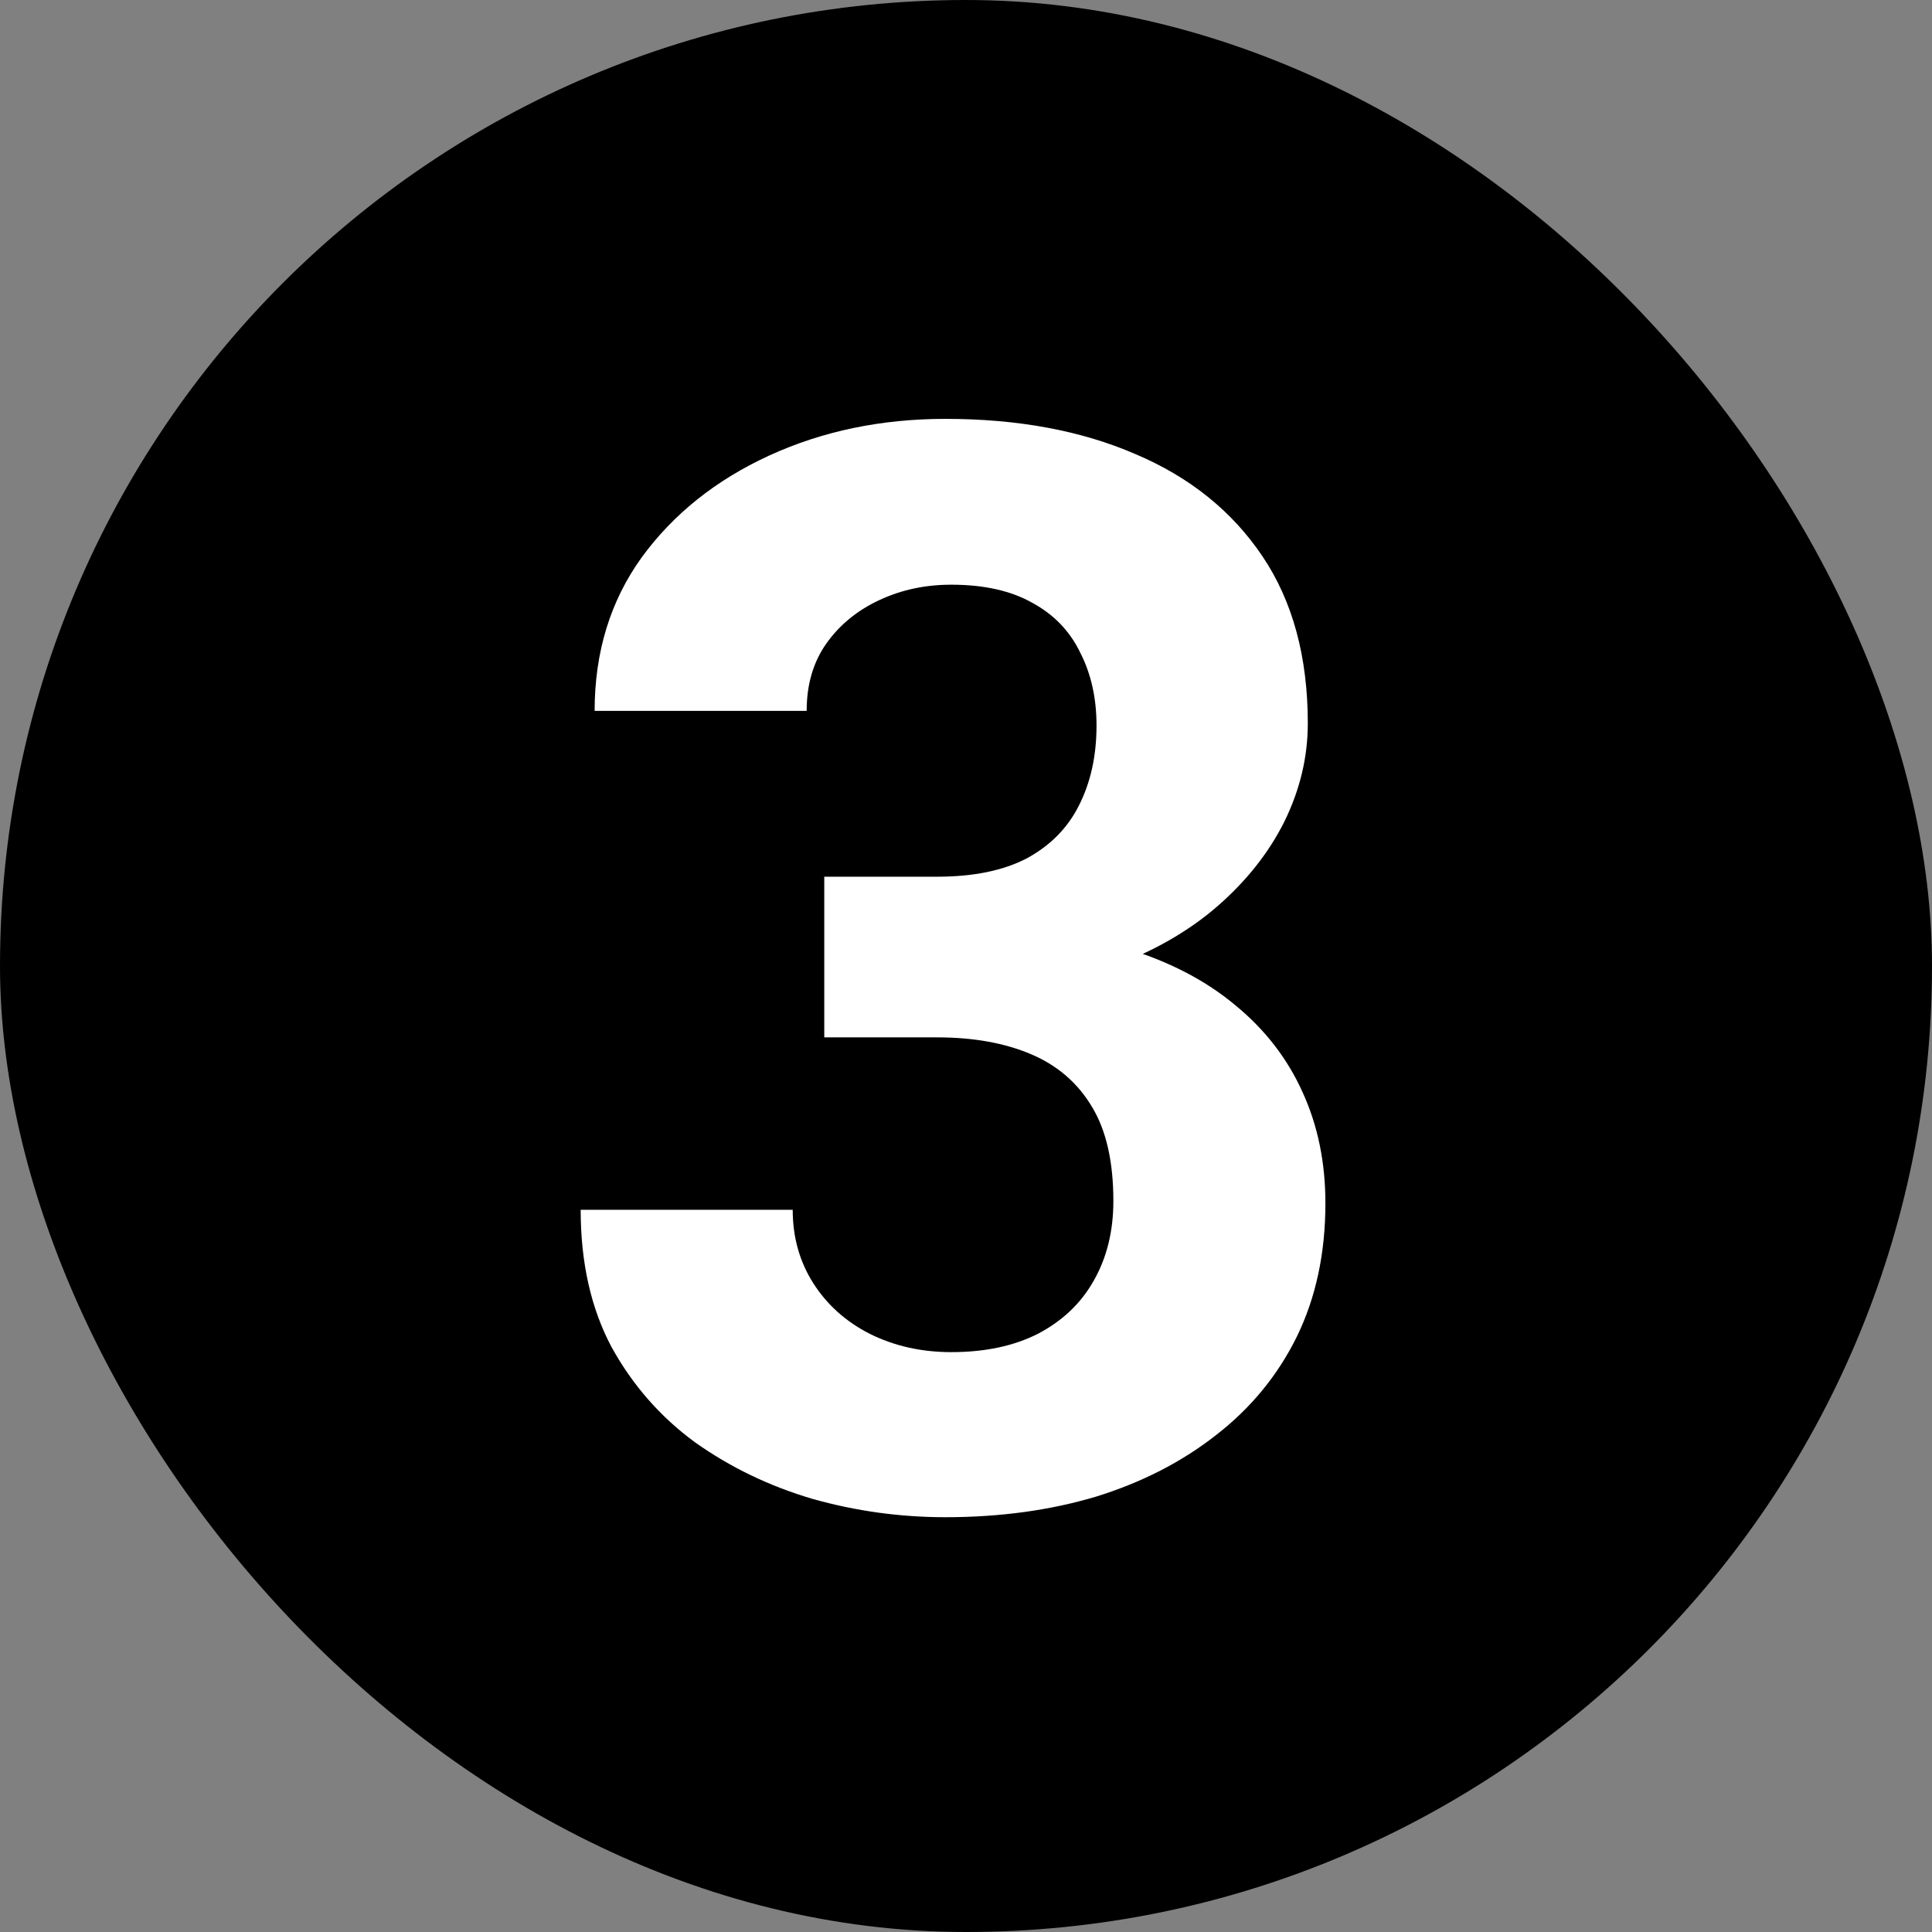 <svg width="36" height="36" viewBox="0 0 36 36" fill="none" xmlns="http://www.w3.org/2000/svg">
<rect x="0" y="0" width="36" height="36" fill="#808080" stroke="none"/>
<rect width="36" height="36" rx="18" fill="black"/>
<path d="M15.359 16.336H17.465C18.139 16.336 18.695 16.222 19.133 15.994C19.57 15.757 19.894 15.429 20.104 15.01C20.322 14.581 20.432 14.085 20.432 13.52C20.432 13.009 20.331 12.558 20.131 12.166C19.939 11.765 19.643 11.455 19.242 11.236C18.841 11.008 18.335 10.895 17.725 10.895C17.241 10.895 16.795 10.99 16.385 11.182C15.975 11.373 15.646 11.642 15.4 11.988C15.154 12.335 15.031 12.754 15.031 13.246H11.08C11.08 12.152 11.372 11.2 11.955 10.389C12.547 9.577 13.341 8.944 14.334 8.488C15.328 8.033 16.421 7.805 17.615 7.805C18.964 7.805 20.145 8.023 21.156 8.461C22.168 8.889 22.956 9.523 23.521 10.361C24.087 11.2 24.369 12.239 24.369 13.479C24.369 14.107 24.223 14.718 23.932 15.31C23.64 15.894 23.221 16.422 22.674 16.896C22.136 17.361 21.48 17.735 20.705 18.018C19.93 18.291 19.06 18.428 18.094 18.428H15.359V16.336ZM15.359 19.33V17.293H18.094C19.178 17.293 20.131 17.416 20.951 17.662C21.771 17.908 22.46 18.264 23.016 18.729C23.572 19.184 23.991 19.727 24.273 20.355C24.556 20.975 24.697 21.663 24.697 22.42C24.697 23.35 24.52 24.179 24.164 24.908C23.809 25.628 23.307 26.239 22.66 26.74C22.022 27.241 21.275 27.624 20.418 27.889C19.561 28.144 18.627 28.271 17.615 28.271C16.777 28.271 15.952 28.158 15.141 27.93C14.338 27.693 13.609 27.342 12.953 26.877C12.306 26.403 11.787 25.811 11.395 25.1C11.012 24.38 10.82 23.527 10.82 22.543H14.771C14.771 23.053 14.899 23.509 15.154 23.91C15.409 24.311 15.76 24.626 16.207 24.854C16.663 25.081 17.169 25.195 17.725 25.195C18.354 25.195 18.891 25.081 19.338 24.854C19.794 24.616 20.14 24.288 20.377 23.869C20.623 23.441 20.746 22.944 20.746 22.379C20.746 21.65 20.614 21.066 20.35 20.629C20.085 20.182 19.707 19.854 19.215 19.645C18.723 19.435 18.139 19.33 17.465 19.33H15.359Z" fill="white"/>
</svg>
